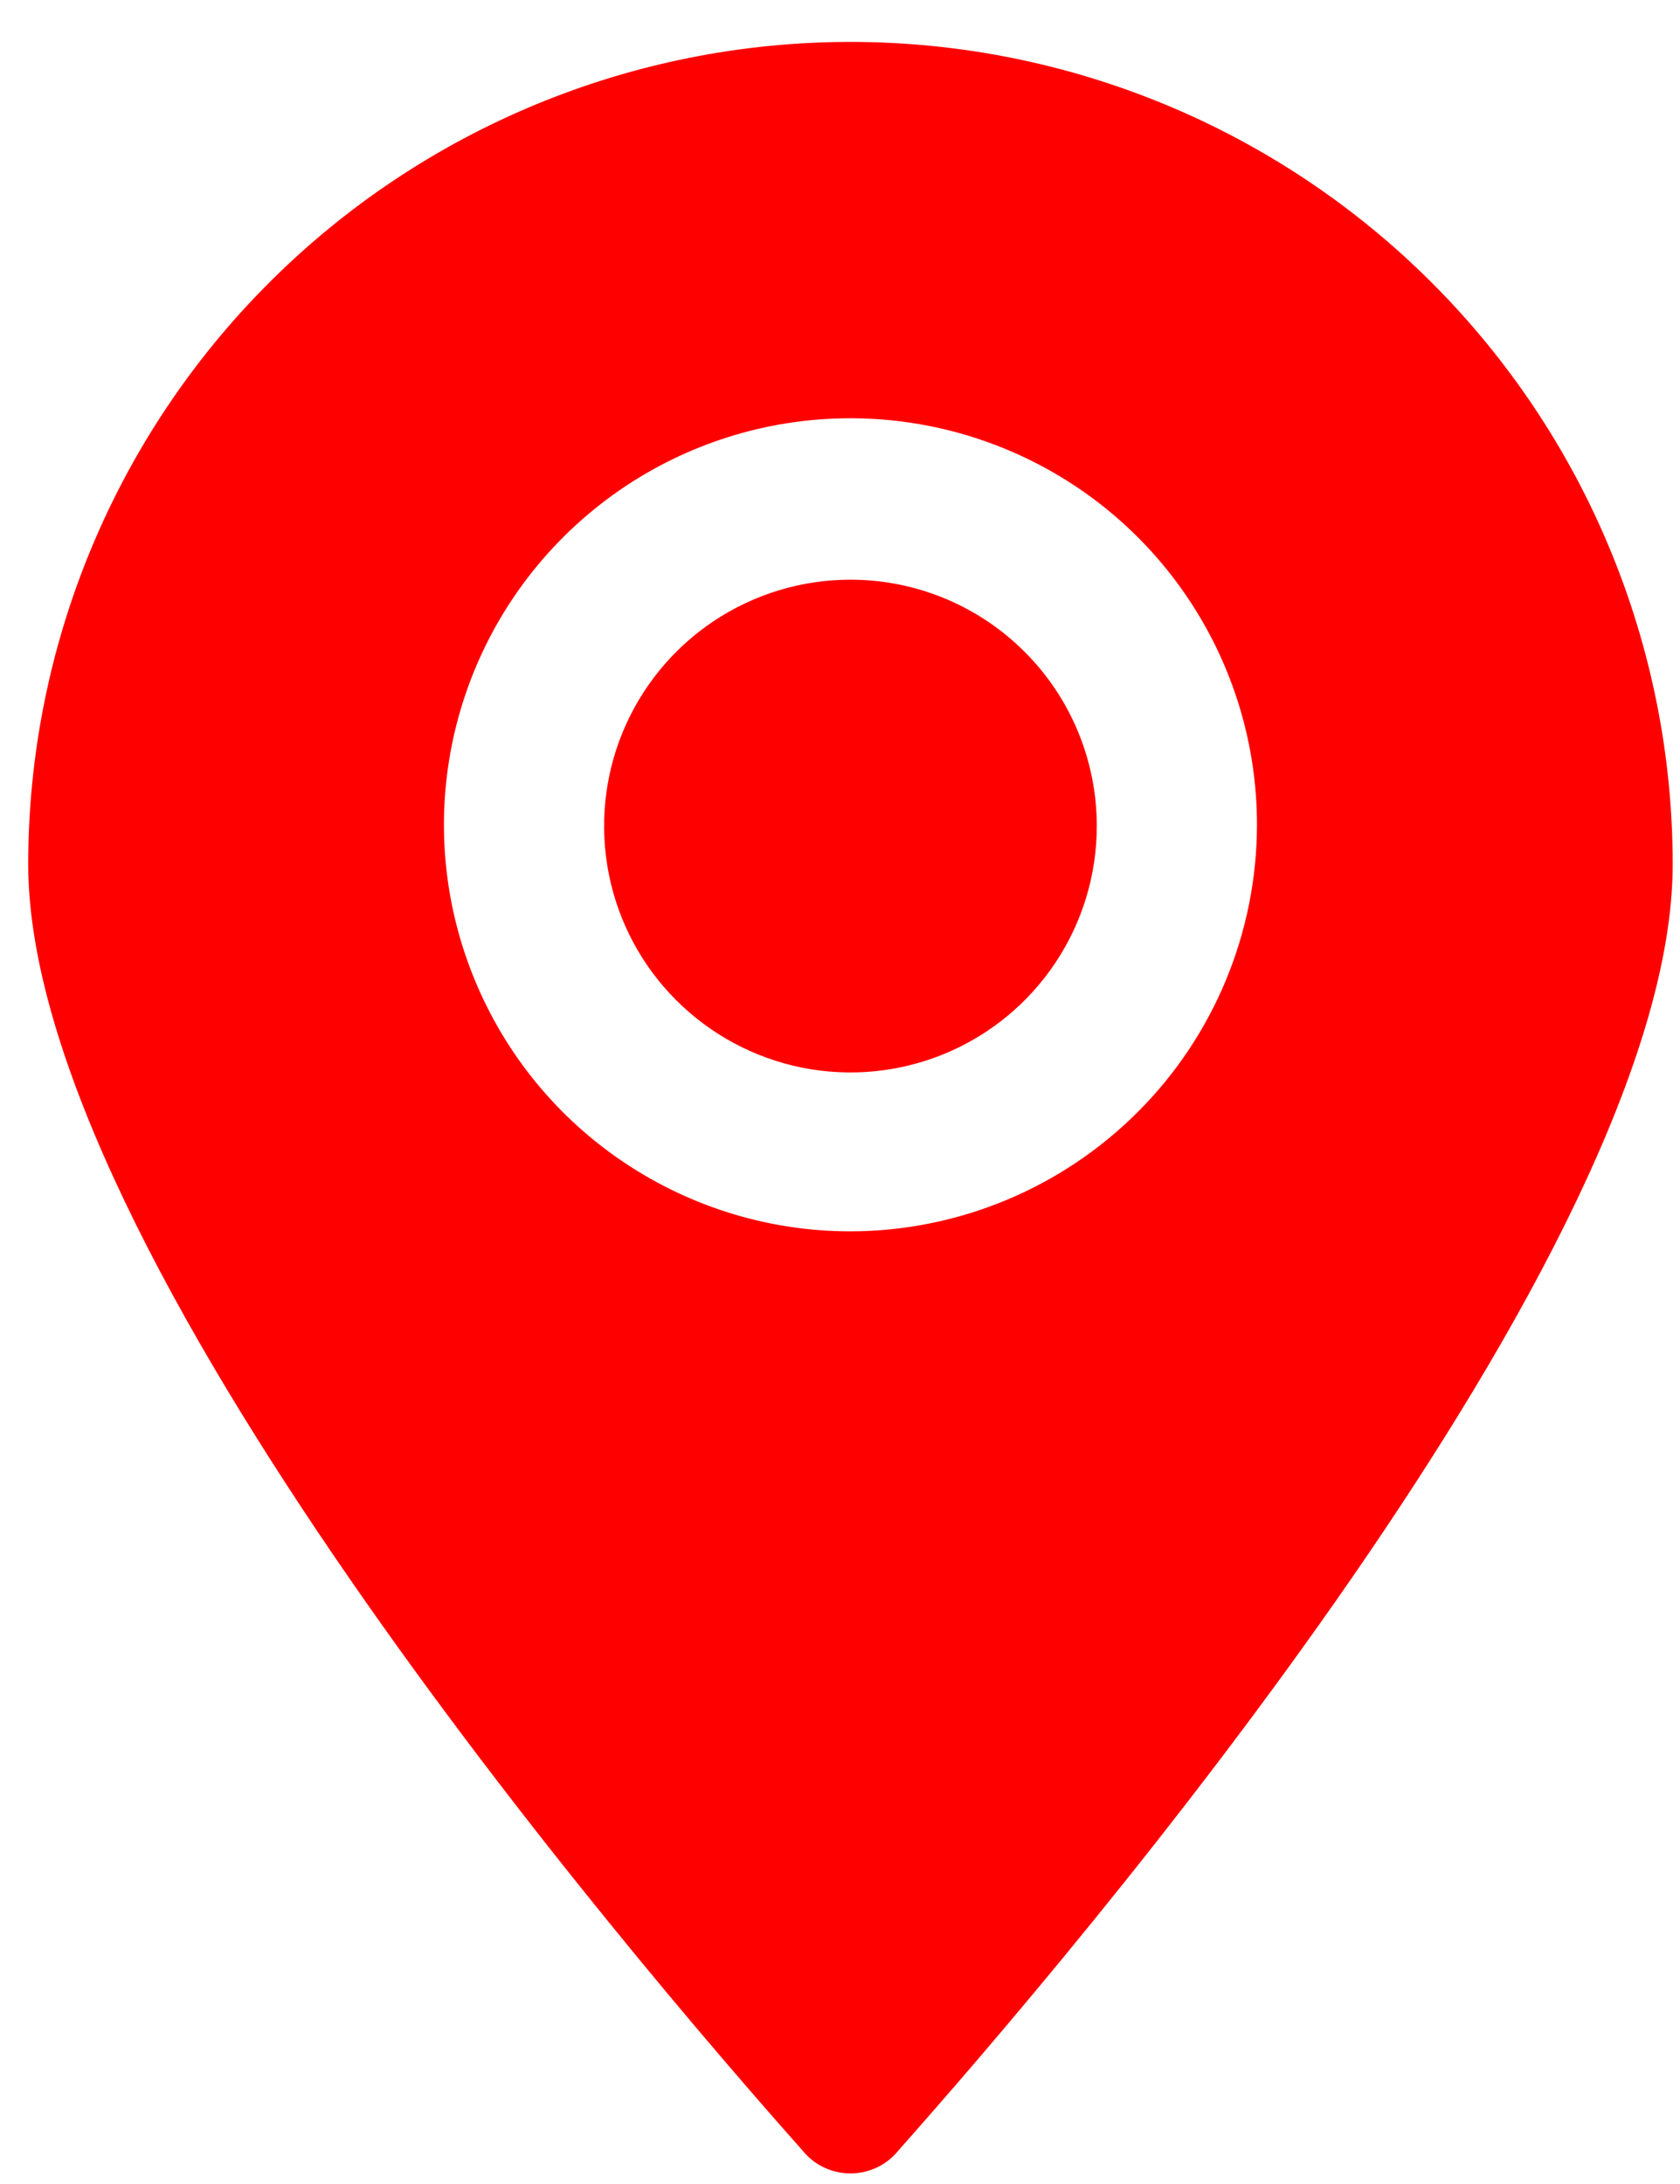 <svg width="20" height="26" viewBox="0 0 20 26" fill="none" xmlns="http://www.w3.org/2000/svg">
<g id="Group">
<path id="Vector" d="M10.124 6.901C9.544 6.901 8.977 7.073 8.495 7.395C8.013 7.717 7.637 8.175 7.415 8.711C7.193 9.247 7.135 9.837 7.248 10.406C7.361 10.975 7.64 11.498 8.051 11.908C8.461 12.318 8.983 12.597 9.552 12.711C10.121 12.824 10.711 12.766 11.247 12.544C11.783 12.322 12.241 11.946 12.563 11.463C12.885 10.981 13.057 10.414 13.057 9.834C13.057 9.056 12.749 8.31 12.198 7.76C11.649 7.21 10.902 6.901 10.124 6.901Z" fill="#FF0000"/>
<path id="Vector_2" d="M10.124 0.499C7.528 0.499 5.039 1.53 3.203 3.366C1.367 5.202 0.336 7.692 0.336 10.289C0.336 14.901 7.456 23.238 9.553 25.6C9.621 25.685 9.708 25.755 9.807 25.802C9.906 25.849 10.015 25.874 10.124 25.874C10.234 25.874 10.343 25.849 10.442 25.802C10.541 25.755 10.628 25.685 10.696 25.6C12.793 23.238 19.913 14.901 19.913 10.289C19.913 7.692 18.882 5.202 17.046 3.366C15.21 1.53 12.721 0.499 10.124 0.499ZM10.124 14.659C9.167 14.659 8.232 14.375 7.436 13.843C6.64 13.312 6.02 12.556 5.654 11.671C5.287 10.787 5.191 9.814 5.378 8.875C5.565 7.936 6.026 7.074 6.703 6.397C7.379 5.72 8.242 5.259 9.18 5.072C10.119 4.886 11.092 4.981 11.977 5.348C12.861 5.714 13.617 6.334 14.148 7.13C14.68 7.926 14.964 8.862 14.964 9.819C14.962 11.102 14.452 12.332 13.544 13.239C12.637 14.146 11.407 14.657 10.124 14.659Z" fill="#FF0000"/>
</g>
</svg>
